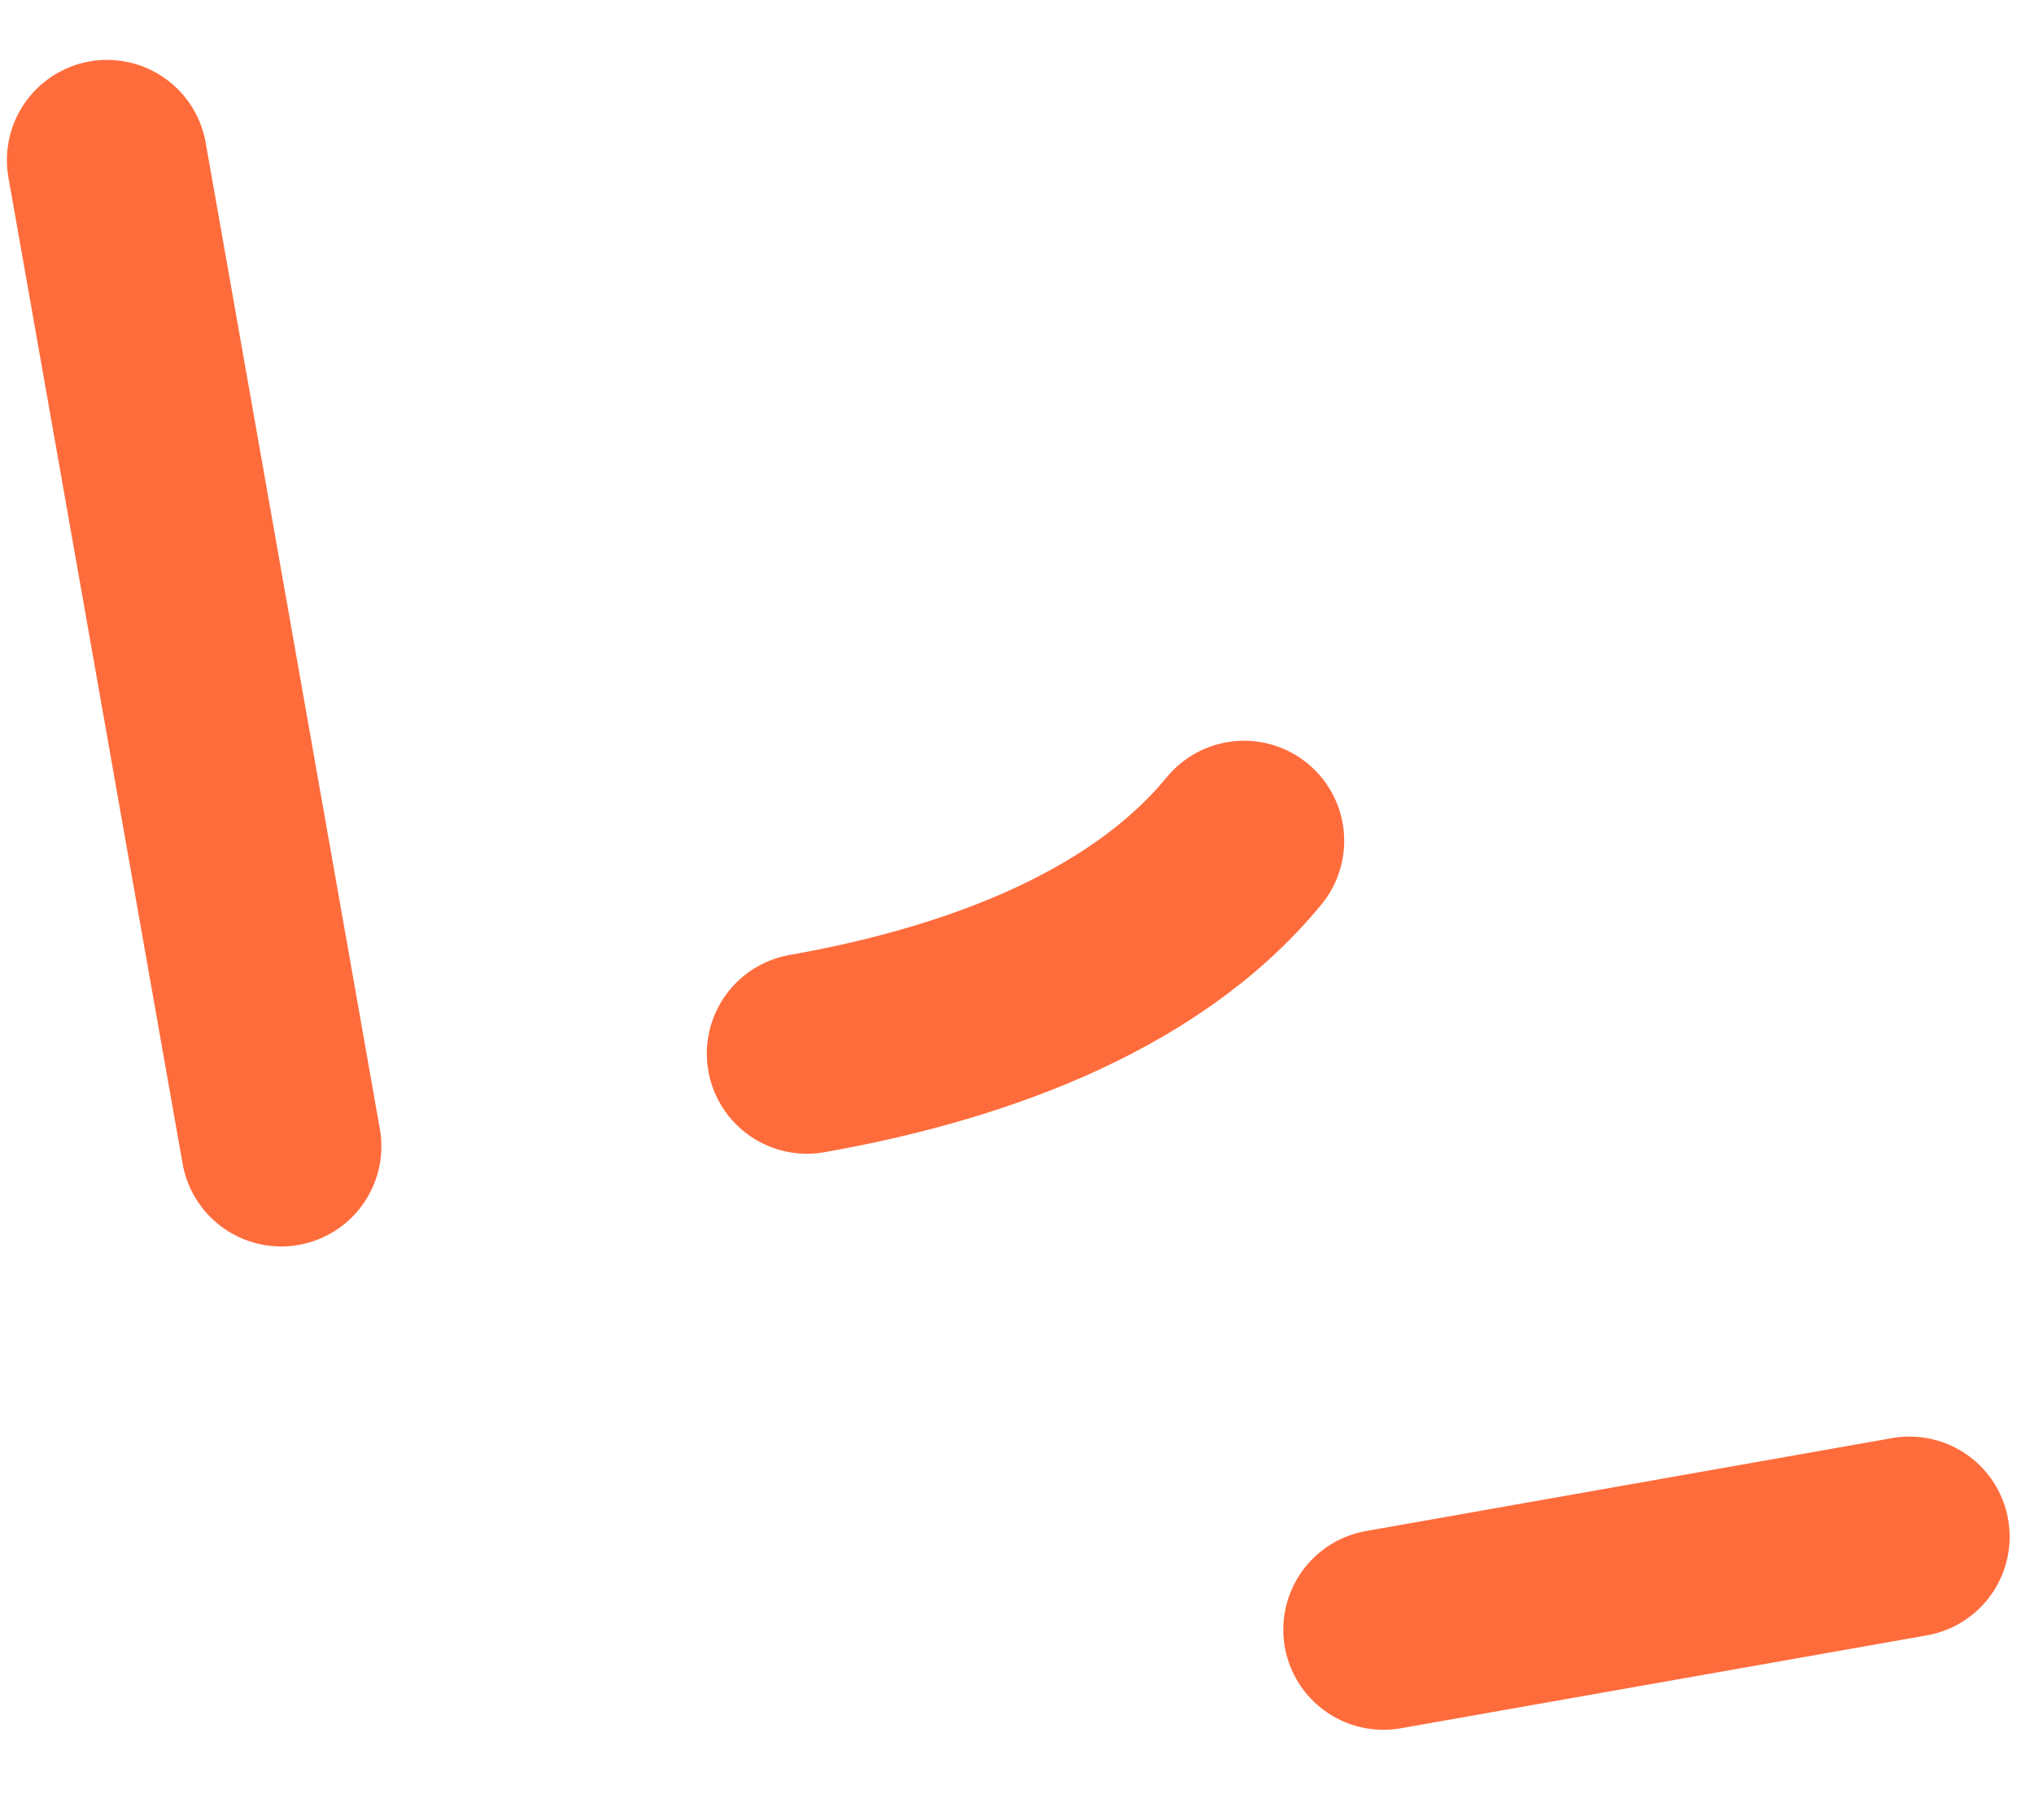 <?xml version="1.0" encoding="UTF-8"?> <svg xmlns="http://www.w3.org/2000/svg" width="19" height="17" viewBox="0 0 19 17" fill="none"><path d="M1 1.495L2.627 10.708M7.538 9.842C8.96 9.591 10.644 9.045 11.621 7.855M12.923 15.223L17.837 14.355" stroke="#FF6C3C" stroke-width="1.871" stroke-linecap="round"></path></svg> 